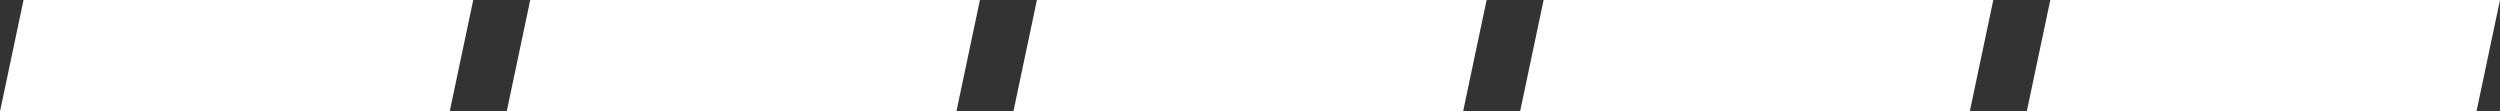 <?xml version="1.0" encoding="utf-8"?>
<!-- Generator: Adobe Illustrator 19.2.1, SVG Export Plug-In . SVG Version: 6.00 Build 0)  -->
<svg version="1.1" id="Layer_1" xmlns="http://www.w3.org/2000/svg" xmlns:xlink="http://www.w3.org/1999/xlink" x="0px" y="0px"
	 viewBox="0 0 201.8 9" style="enable-background:new 0 0 201.8 9;" xml:space="preserve">
<rect x="0" y="0" width="201.8" height="9" fill="#333333" stroke="none"/>
<style type="text/css">
	.st0{fill:#FFFFFF;}
	.st1{fill:#D8D9D8;}
	.st2{fill:#343466;}
</style>
<g>
	<g>
		<polygon class="st0" points="36.3,9 38.2,0 1.9,0 0,9 		"/>
		<polygon class="st0" points="77.2,9 79.1,0 42.8,0 40.9,9 		"/>
		<polygon class="st0" points="118.1,9 120,0 83.7,0 81.8,9 		"/>
		<polygon class="st0" points="159,9 160.9,0 124.6,0 122.7,9 		"/>
		<polygon class="st0" points="199.9,9 201.8,0 165.5,0 163.6,9 		"/>
	</g>
</g>
</svg>
